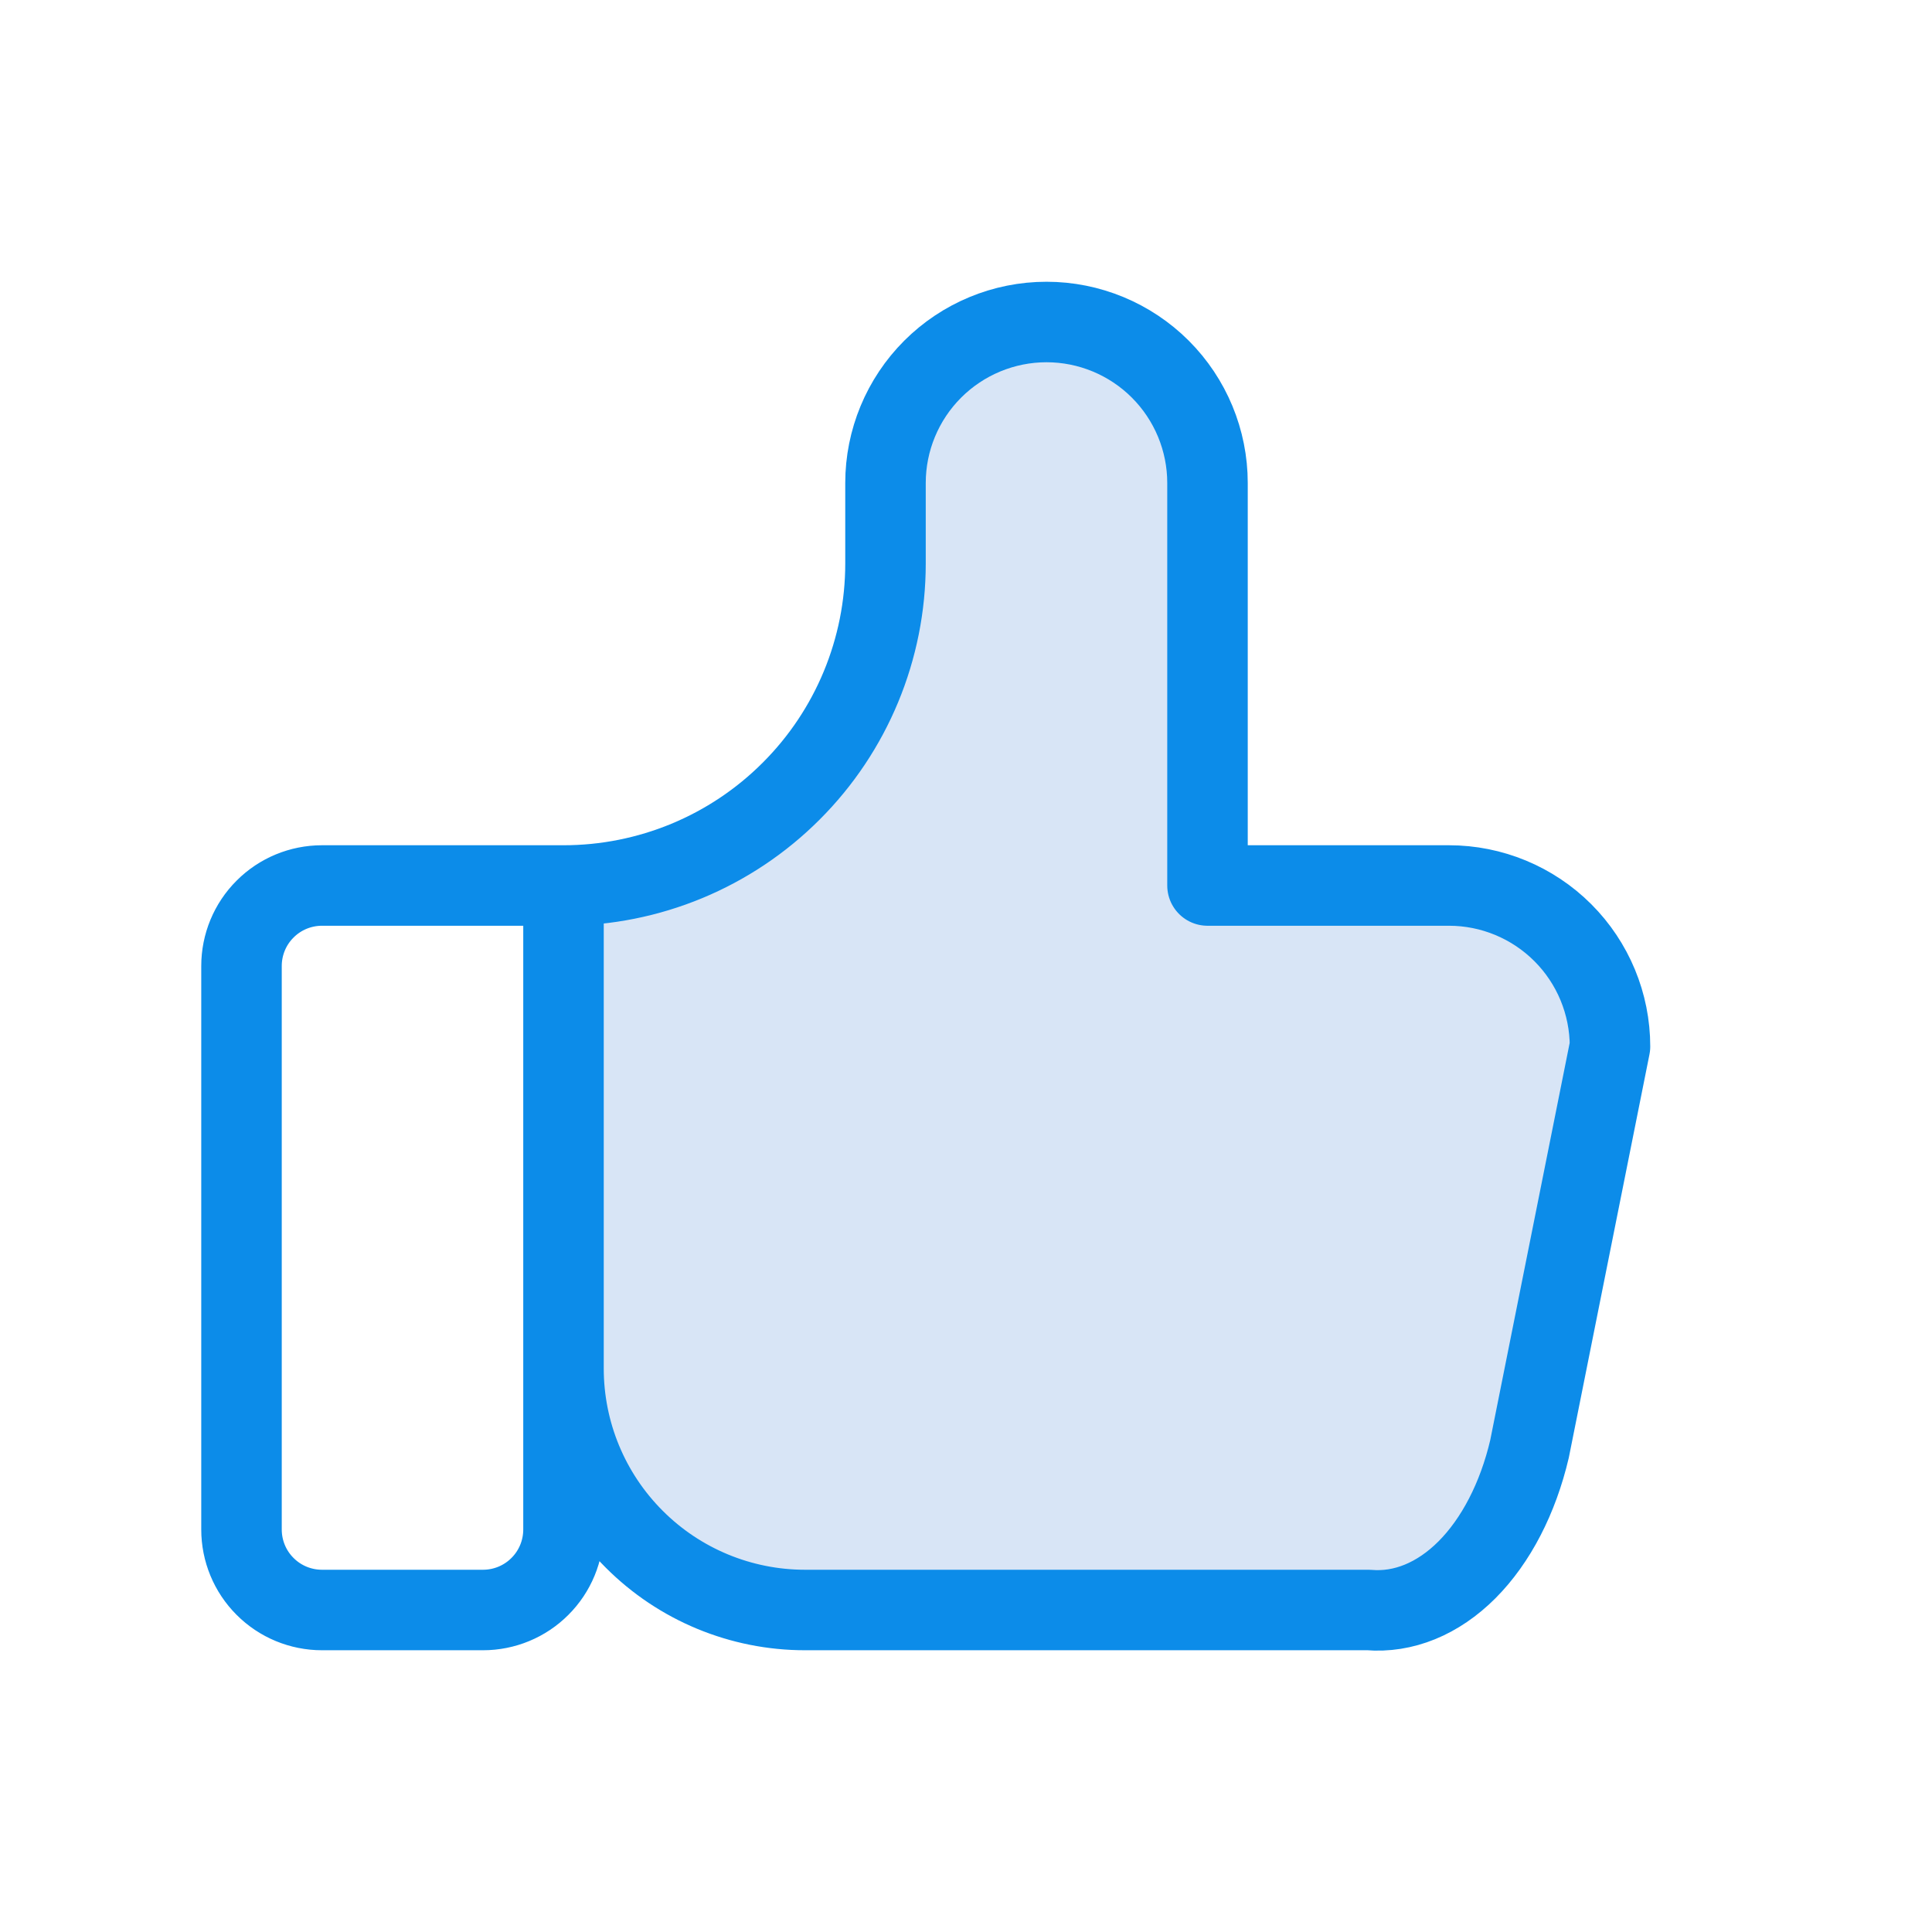 <svg width="24" height="24" viewBox="0 0 24 24" fill="none" xmlns="http://www.w3.org/2000/svg">
<g clip-path="url(#clip0_65_4363)">
<path d="M7 11V17C7 17.796 7.316 18.559 7.879 19.121C8.441 19.684 9.204 20 10 20H17C17.433 20.037 17.862 19.862 18.223 19.501C18.583 19.14 18.856 18.613 19 18L20 13C20 12.47 19.789 11.961 19.414 11.586C19.039 11.211 18.53 11 18 11H15V6C15 5.47 14.789 4.961 14.414 4.586C14.039 4.211 13.53 4 13 4C12.47 4 11.961 4.211 11.586 4.586C11.211 4.961 11 5.47 11 6V7C11 8.061 10.579 9.078 9.828 9.828C9.078 10.579 8.061 11 7 11Z" fill="#D8E5F6"/>
<path d="M7 11V19C7 19.265 6.895 19.52 6.707 19.707C6.52 19.895 6.265 20 6 20H4C3.735 20 3.48 19.895 3.293 19.707C3.105 19.52 3 19.265 3 19V12C3 11.735 3.105 11.48 3.293 11.293C3.48 11.105 3.735 11 4 11H7ZM7 11C8.061 11 9.078 10.579 9.828 9.828C10.579 9.078 11 8.061 11 7V6C11 5.47 11.211 4.961 11.586 4.586C11.961 4.211 12.47 4 13 4C13.53 4 14.039 4.211 14.414 4.586C14.789 4.961 15 5.47 15 6V11H18C18.53 11 19.039 11.211 19.414 11.586C19.789 11.961 20 12.47 20 13L19 18C18.856 18.613 18.583 19.14 18.223 19.501C17.862 19.862 17.433 20.037 17 20H10C9.204 20 8.441 19.684 7.879 19.121C7.316 18.559 7 17.796 7 17V11Z" stroke="#0C8CE9" stroke-linecap="round" stroke-linejoin="round"/>
</g>
<defs>
<clipPath id="clip0_65_4363">
<rect width="24" height="24" fill="white"/>
</clipPath>
</defs>
</svg>
